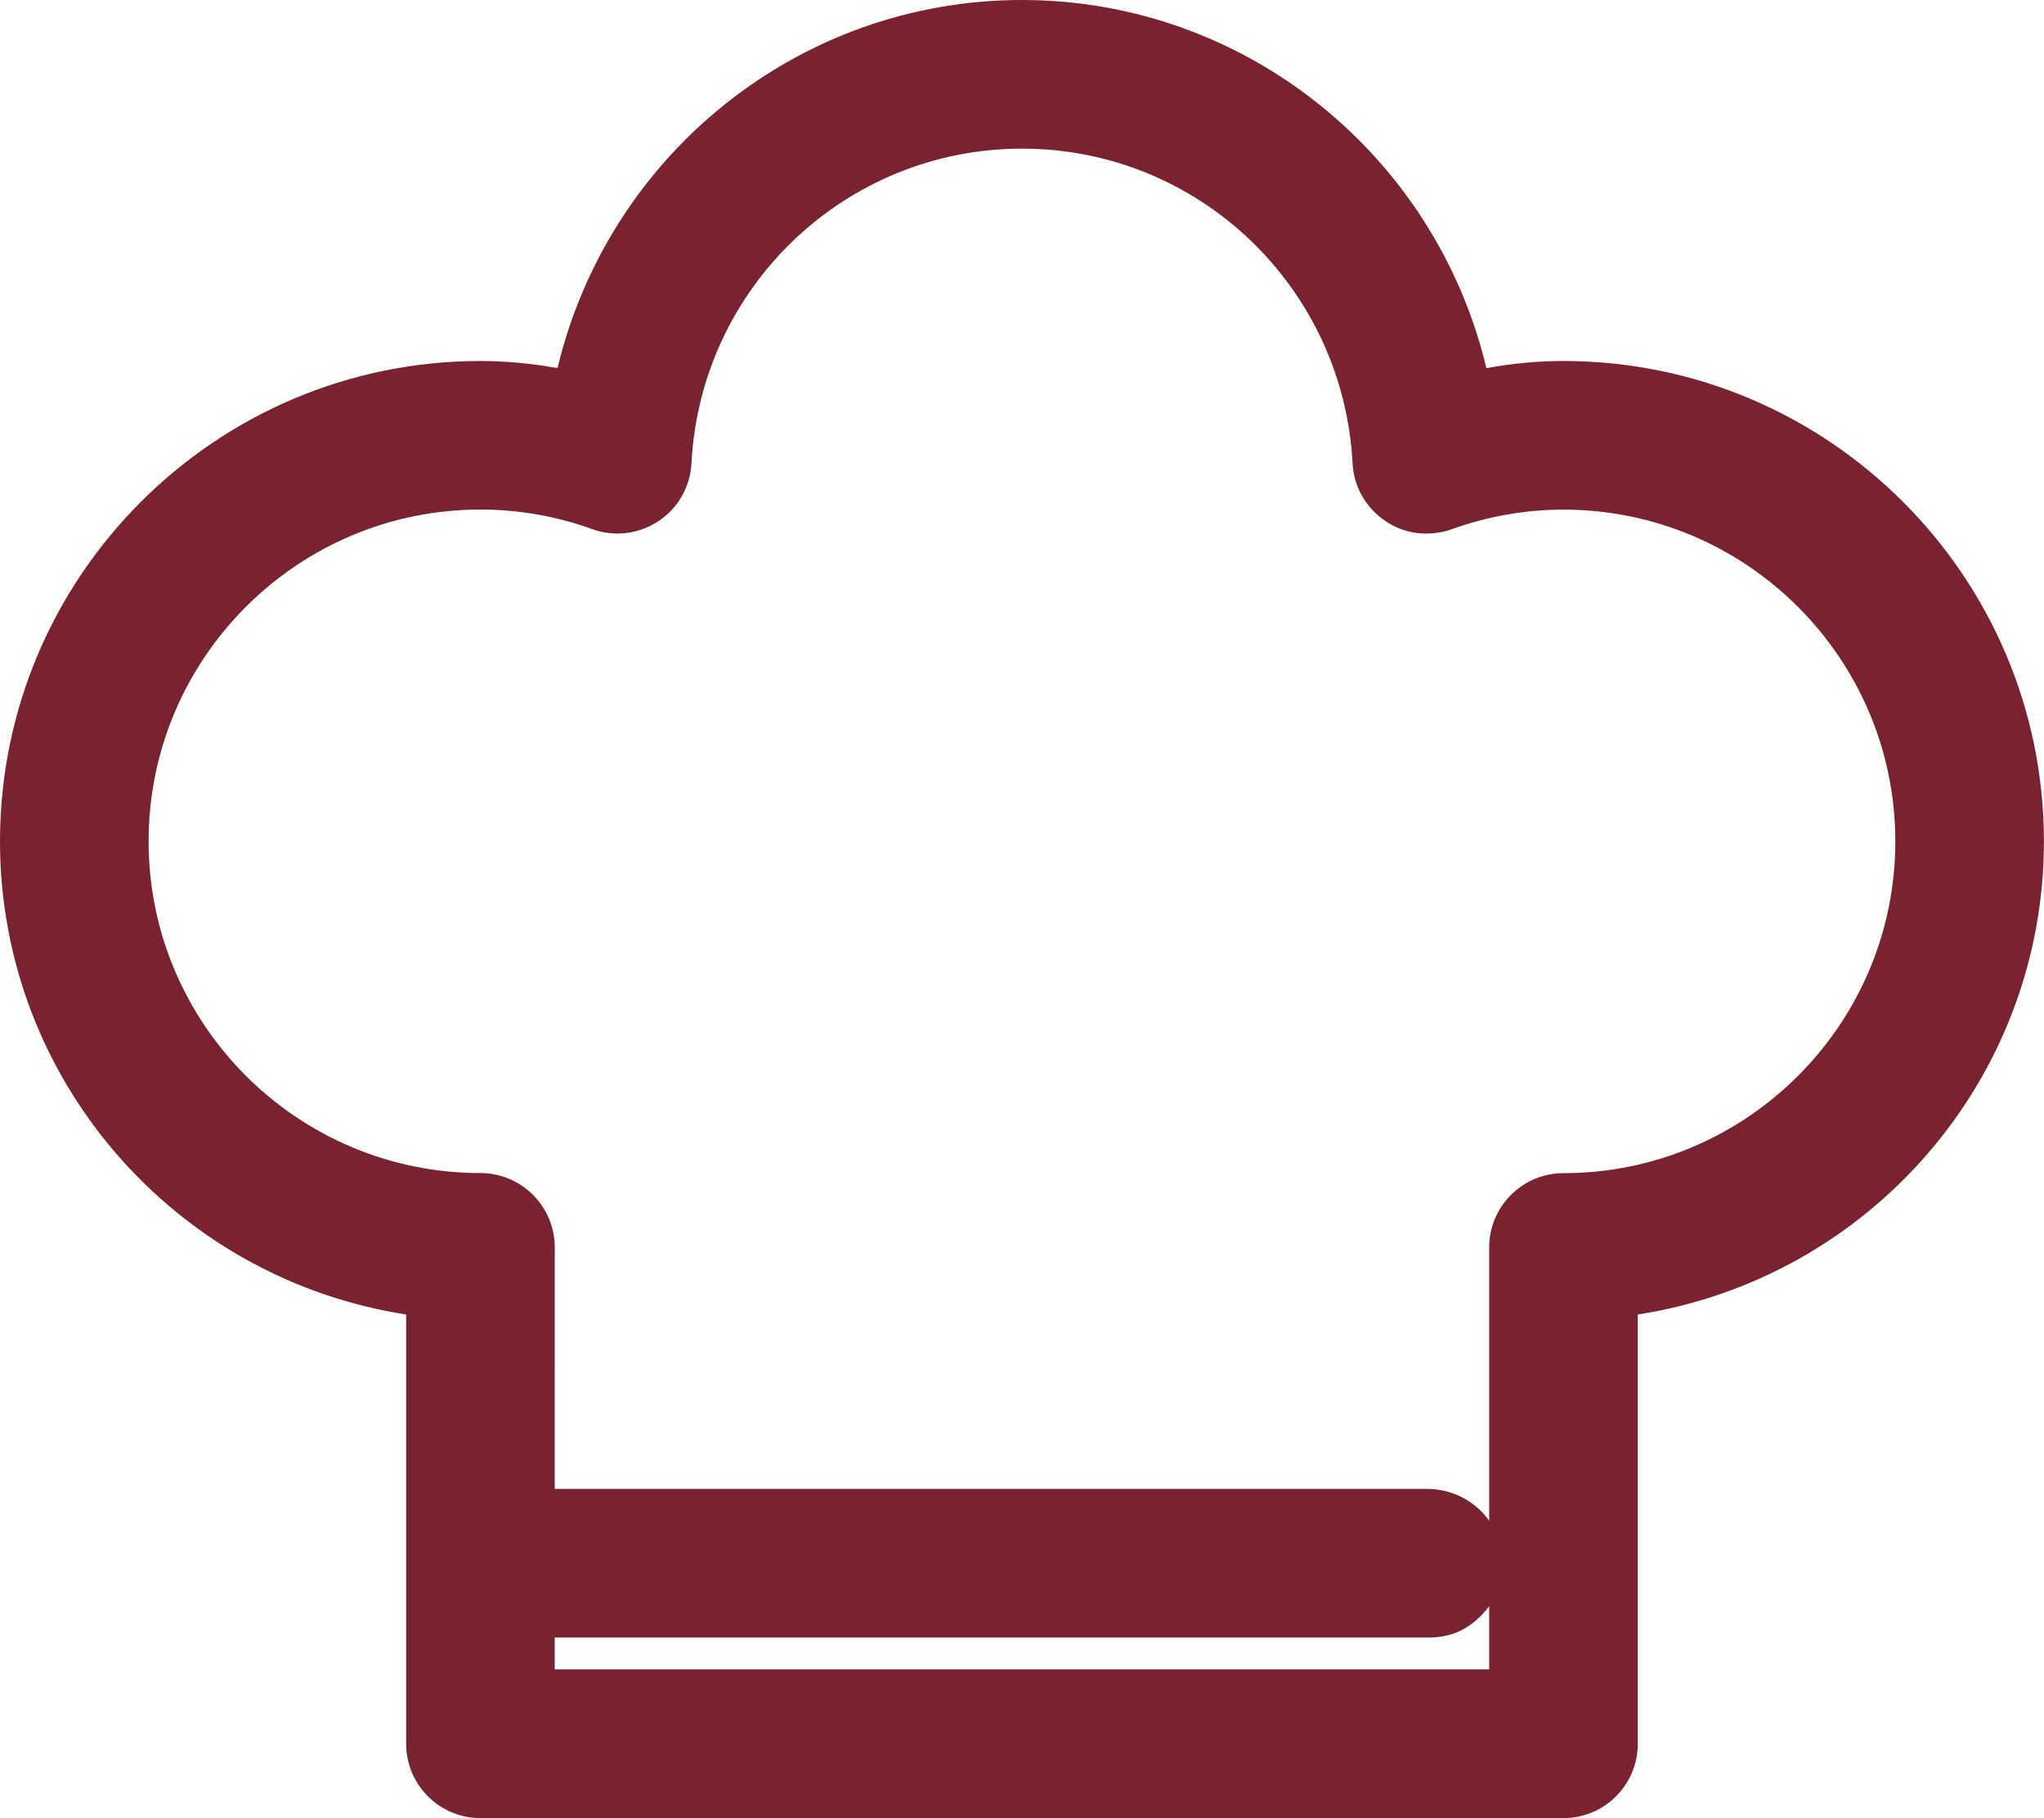 <?xml version="1.0" encoding="utf-8"?>
<!-- Generator: Adobe Illustrator 24.3.0, SVG Export Plug-In . SVG Version: 6.00 Build 0)  -->
<svg version="1.1" id="Livello_1" xmlns="http://www.w3.org/2000/svg" xmlns:xlink="http://www.w3.org/1999/xlink" x="0px" y="0px"
	 viewBox="0 0 2412.7 2145.5" style="enable-background:new 0 0 2412.7 2145.5;" xml:space="preserve">
<style type="text/css">
	.st0{fill:#7B2230;}
</style>
<g>
	<g>
		<path class="st0" d="M1206.3,114.3c242.4,0,438.7,190.1,451.1,429.3c0.9,14.7,13.6,25.8,28.2,24.9c2.6-0.2,5.1-0.7,7.5-1.6
			c47.9-17.2,98.7-26.6,152.3-26.6c250.4,0,452.8,202.3,452.8,452.6c0,250.2-202.4,452.6-452.8,452.6c-14.7,0-26.6,11.9-26.6,26.6
			v559.1H593.8v-159.7h1092c14.7,0.2,26.8-11.5,27-26.3c0.2-14.7-11.5-26.8-26.3-27h-0.7h-1092v-346.1c0-14.7-11.9-26.6-26.6-26.6
			c-250.4,0-452.8-202.4-452.8-452.6c0-250.3,202.4-452.6,452.8-452.6c53.6,0,104.4,9.5,152.3,26.6c13.8,5.1,29.1-2,34.1-15.7
			c0.9-2.4,1.5-5,1.6-7.5C767.6,304.4,963.9,114.3,1206.3,114.3 M1206.3,61.1c-259.2,0-470.2,196.2-499.4,447.6
			c-44.6-13-90.9-21.6-139.8-21.6c-279.2,0-506.1,226.8-506.1,505.8c0,269.9,212.9,489.1,479.4,503.3v561.6
			c0,14.7,11.9,26.6,26.6,26.6h1278.4c14.7,0,26.6-11.9,26.6-26.6v-561.6c266.6-14.2,479.4-233.4,479.4-503.3
			c0-279-226.9-505.8-506.1-505.8c-48.9,0-95.2,8.6-139.8,21.6C1676.5,257.3,1465.6,61.1,1206.3,61.1"/>
	</g>
	<g>
		<path class="st0" d="M1845.5,2145.5H567.1c-48.4,0-87.7-39.3-87.7-87.7v-506.6C206.3,1508.8,0,1273.8,0,992.9
			C0,680.3,254.4,426,567.1,426c29.7,0,59.8,2.8,91,8.4C718.3,182.5,943.2,0,1206.3,0c263.1,0,488,182.5,548.2,434.4
			c31.1-5.6,61.3-8.4,91-8.4c312.7,0,567.1,254.3,567.1,566.9c0,280.9-206.3,515.9-479.4,558.3v506.6
			C1933.3,2106.2,1893.9,2145.5,1845.5,2145.5z M654.8,1970h1103v-74.7c-3.1,4.4-6.7,8.5-10.6,12.3c-16.8,16.3-35.9,25.1-62.5,24.8
			H654.8V1970z M1684.8,1810.4h1C1685.5,1810.4,1685.2,1810.4,1684.8,1810.4z M654.8,1757h1030.9c30.2,0.5,56.2,15.3,72.1,37.5V1472
			c0-48.3,39.3-87.6,87.7-87.6c216,0,391.7-175.7,391.7-391.5s-175.7-391.5-391.7-391.5c-44.8,0-89.1,7.8-131.6,23
			c-7,2.7-15.3,4.4-23.9,5c-24,1.8-46.2-6.1-63.8-21.6c-17.7-15.5-28.2-37-29.6-60.5c-10.9-208.8-182.2-371.9-390.2-371.9
			S827,338.6,816.2,546.8c-0.4,8.6-2.2,17.5-5.4,25.9c-7.9,21.5-24.1,39.1-45.5,48.9c-21.3,9.8-45.2,10.6-67.1,2.5
			c-42-15.1-86.3-22.8-131.1-22.8c-216,0-391.7,175.6-391.7,391.5s175.7,391.5,391.7,391.5c48.4,0,87.7,39.3,87.7,87.6V1757z"/>
	</g>
</g>
</svg>
